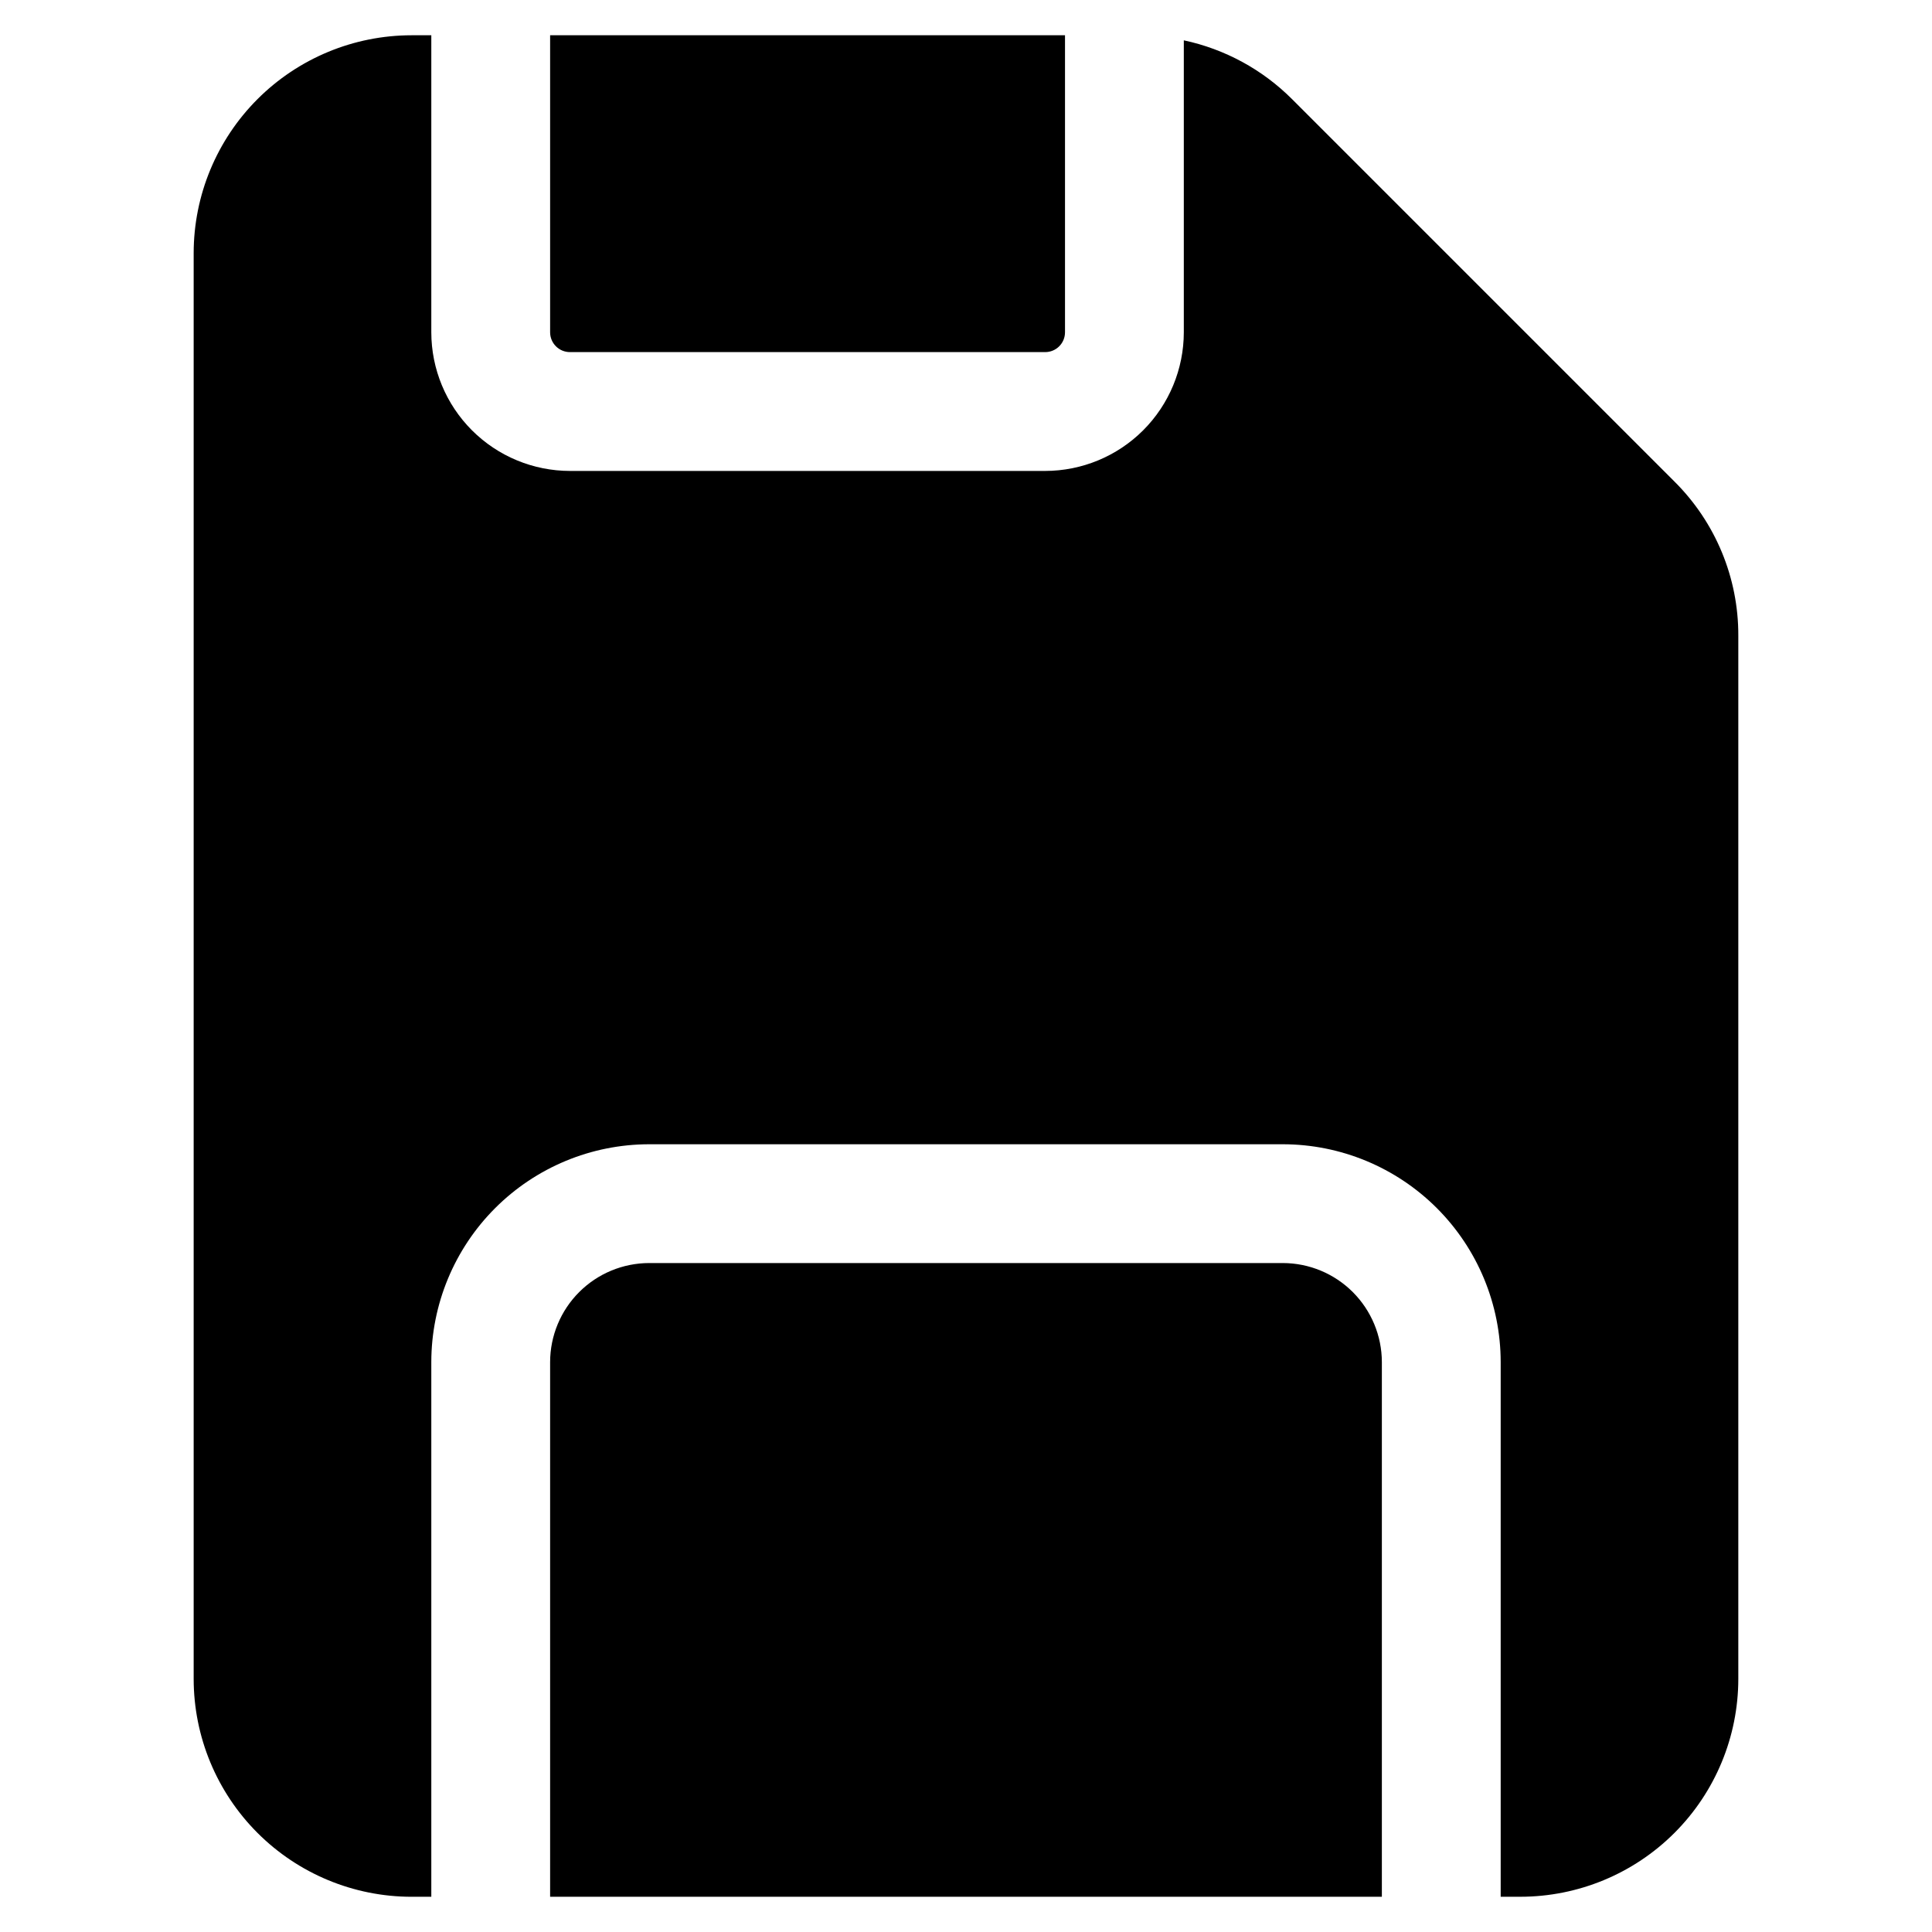 <?xml version="1.0" encoding="UTF-8"?>
<!-- Uploaded to: ICON Repo, www.iconrepo.com, Generator: ICON Repo Mixer Tools -->
<svg fill="#000000" width="800px" height="800px" version="1.1" viewBox="144 144 512 512" xmlns="http://www.w3.org/2000/svg">
 <g>
  <path d="m420.99 237.31c1.391 0 2.727-0.551 3.711-1.535 0.984-0.984 1.535-2.32 1.535-3.711v-78.723h-136.45v78.723c0 1.391 0.555 2.727 1.539 3.711 0.984 0.984 2.316 1.535 3.711 1.535z"/>
  <path d="m316.03 478.72c-6.957 0.012-13.625 2.777-18.543 7.699-4.918 4.918-7.688 11.586-7.699 18.539v141.7h220.42v-141.7c-0.012-6.953-2.781-13.621-7.699-18.539-4.918-4.922-11.586-7.688-18.543-7.699z"/>
  <path d="m546.94 646.66c15.309-0.012 29.984-6.098 40.809-16.922s16.91-25.5 16.922-40.809v-276.48c0.047-15.324-6.047-30.031-16.922-40.832l-101.35-101.35c-7.852-7.856-17.812-13.266-28.676-15.578v77.379c-0.012 9.738-3.887 19.078-10.773 25.965-6.887 6.887-16.223 10.758-25.961 10.77h-125.95c-9.742-0.012-19.078-3.883-25.965-10.77-6.887-6.887-10.762-16.227-10.773-25.965v-78.723h-5.246c-15.309 0.012-29.984 6.098-40.809 16.922-10.824 10.824-16.91 25.5-16.922 40.809v377.86c0.012 15.309 6.098 29.984 16.922 40.809 10.824 10.824 25.5 16.91 40.809 16.922h5.246v-141.7c0.012-15.305 6.098-29.98 16.922-40.805 10.824-10.824 25.5-16.91 40.809-16.922h167.94-0.004c15.309 0.012 29.984 6.098 40.809 16.922 10.824 10.824 16.91 25.5 16.922 40.805v141.7z"/>
 </g>
</svg>